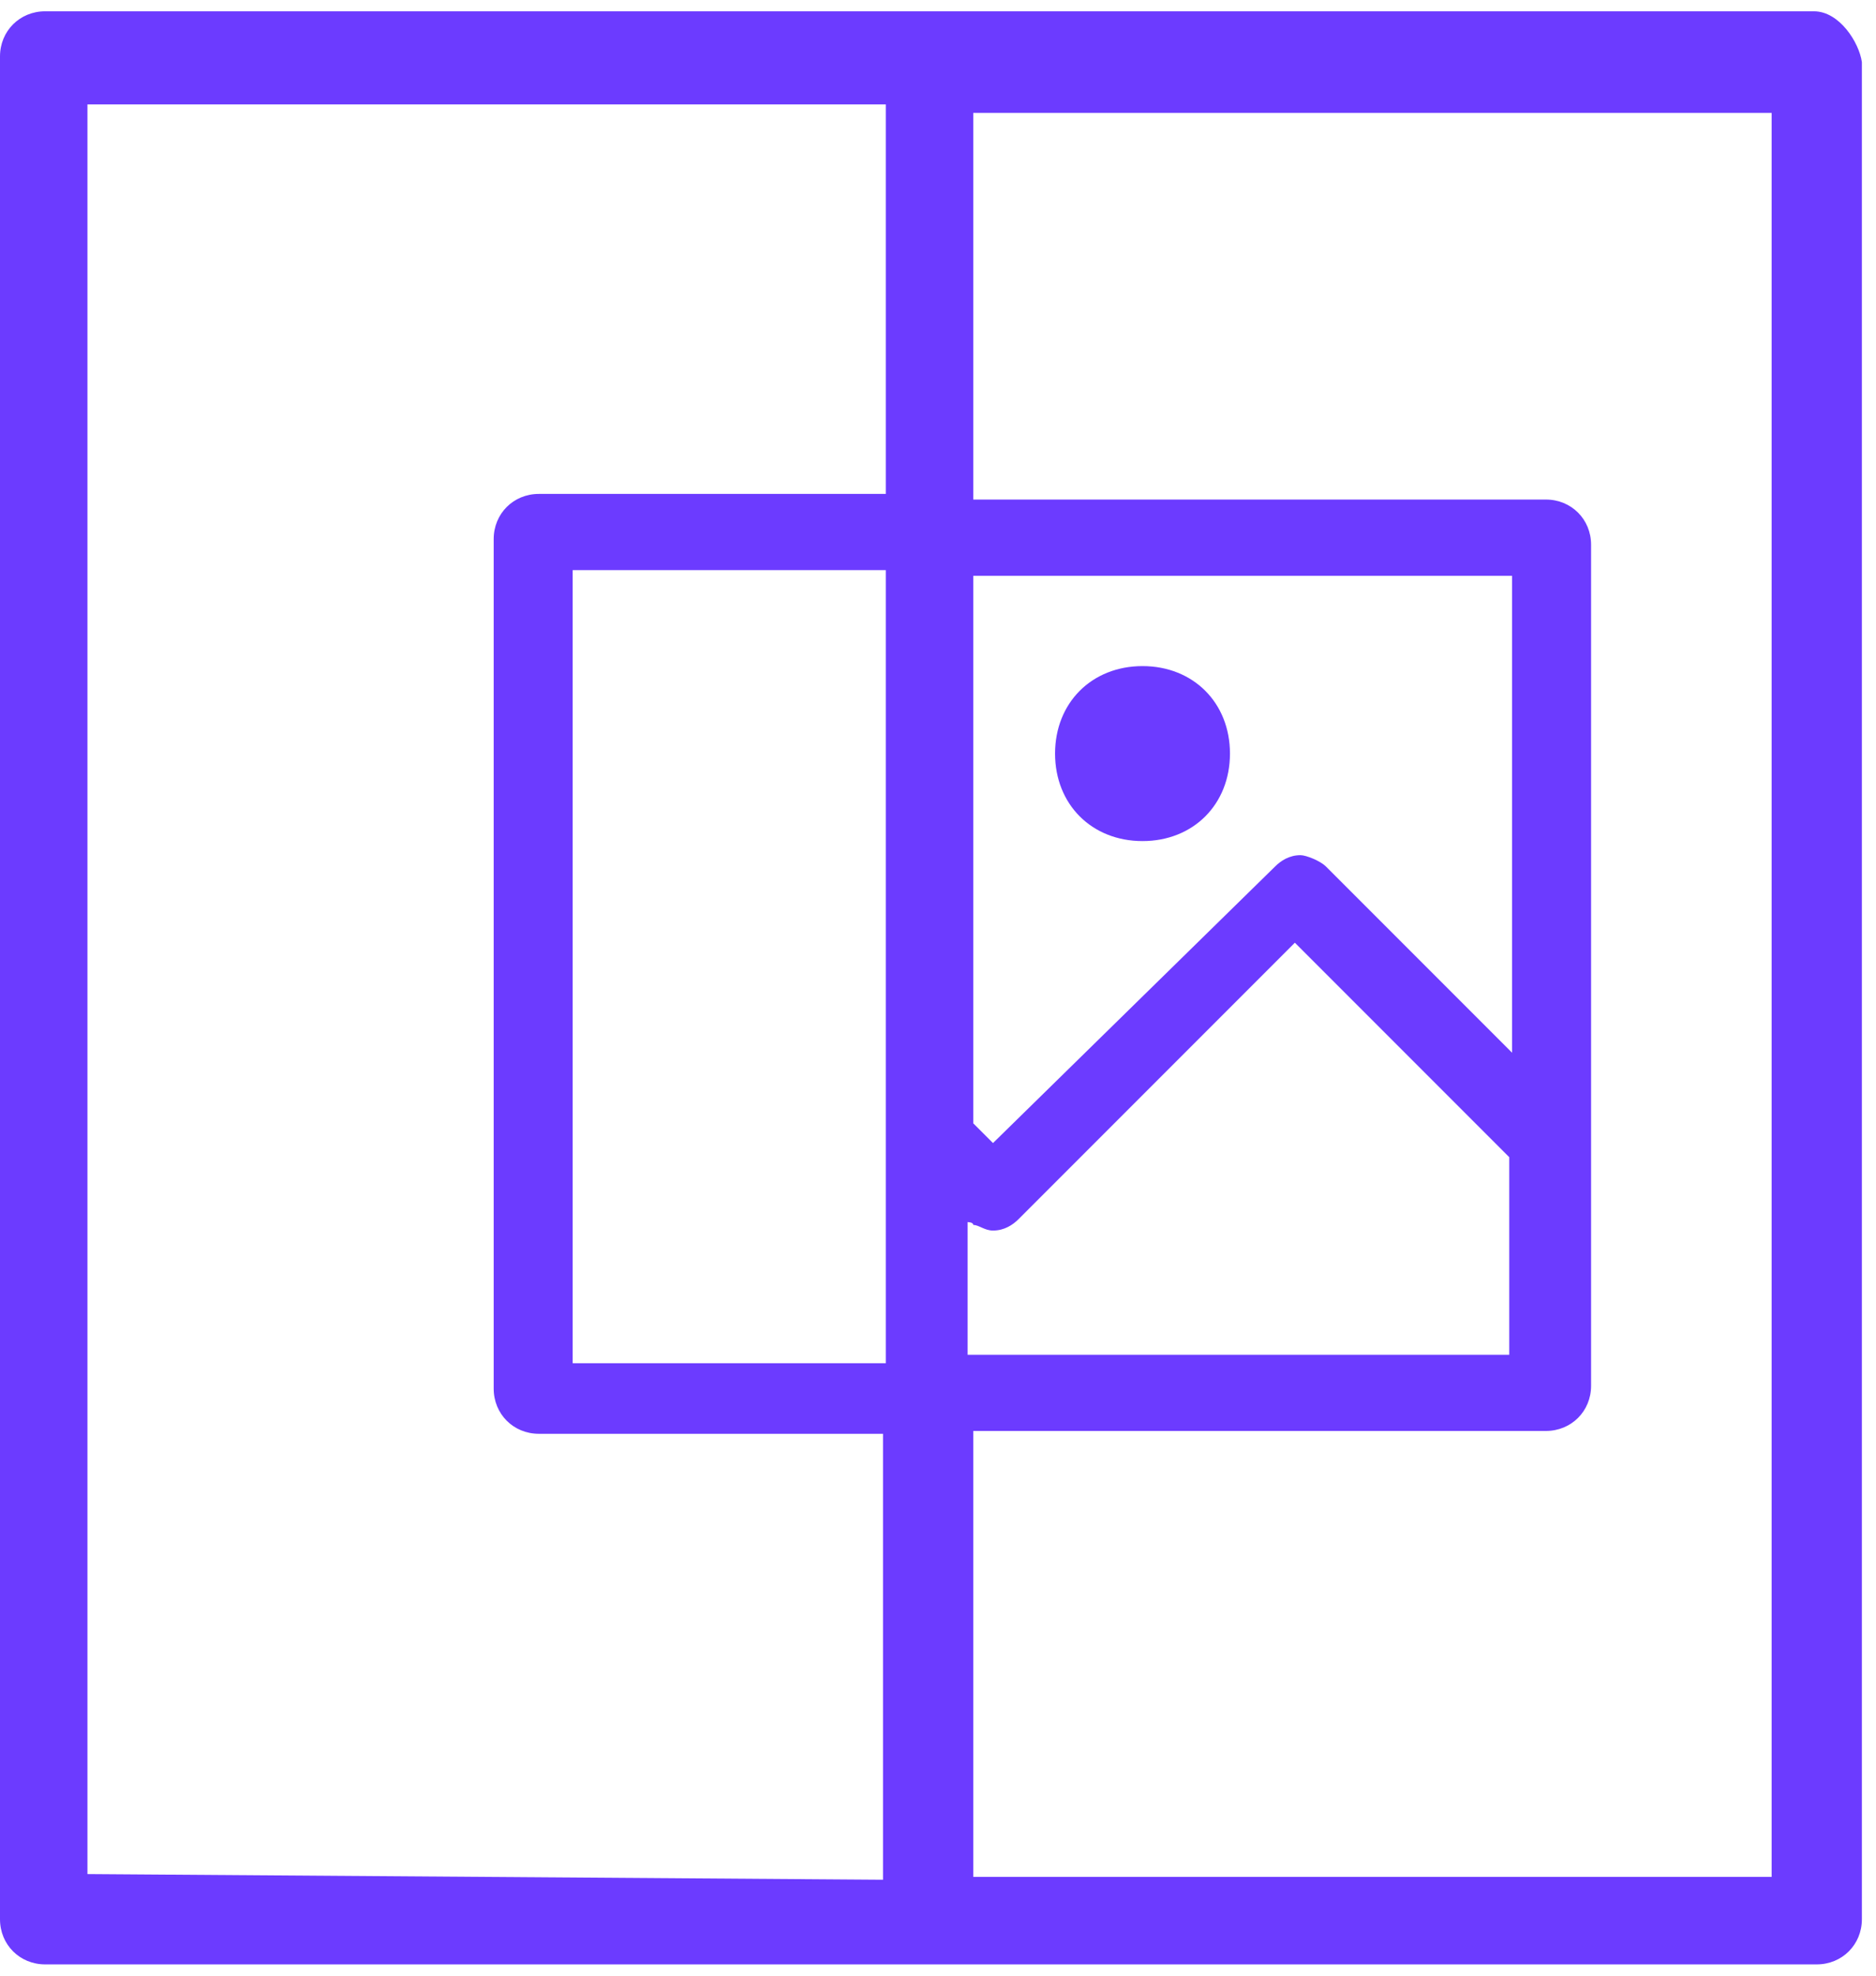 <svg width="57" height="60" viewBox="0 0 57 60" fill="none" xmlns="http://www.w3.org/2000/svg">
	<path
		d="M55.114 0.343H28.2H1.371C0.6 0.343 0 0.943 0 1.714V58.286C0 59.057 0.6 59.657 1.371 59.657H26.914H28.286H29.657H55.2C55.971 59.657 56.571 59.057 56.571 58.286V1.886C56.486 1.286 55.886 0.343 55.114 0.343ZM2.657 56.914V3.171H26.914V15H16.371C15.6 15 15 15.6 15 16.371V42.171C15 42.943 15.6 43.543 16.371 43.543H26.829V57.086L2.657 56.914ZM29.571 37.2C29.743 37.2 29.914 37.371 30.171 37.371C30.514 37.371 30.771 37.2 30.943 37.029L39.343 28.629L45.857 35.143V41.143H29.4V37.114C29.4 37.114 29.571 37.114 29.571 37.2ZM40.286 26.314C40.114 26.143 39.686 25.971 39.514 25.971C39.171 25.971 38.914 26.143 38.743 26.314L30.171 34.714L29.571 34.114V17.486H45.943V31.971L40.286 26.314ZM26.914 41.4H17.4V38.571V35.314V24.343V17.314H26.914V41.4ZM53.829 4.2V19.114V37.2V42.514V57H29.571V43.457H46.971C47.743 43.457 48.343 42.857 48.343 42.086V16.543C48.343 15.771 47.743 15.171 46.971 15.171H29.571V3.429H34.543H53.829V4.2Z"
		fill="#6C3BFF" />
	<path
		d="M34.714 20.229C33.171 20.229 32.057 21.343 32.057 22.886C32.057 24.429 33.171 25.543 34.714 25.543C36.257 25.543 37.371 24.429 37.371 22.886C37.371 21.343 36.257 20.229 34.714 20.229Z"
		fill="#6C3BFF" />
</svg>
